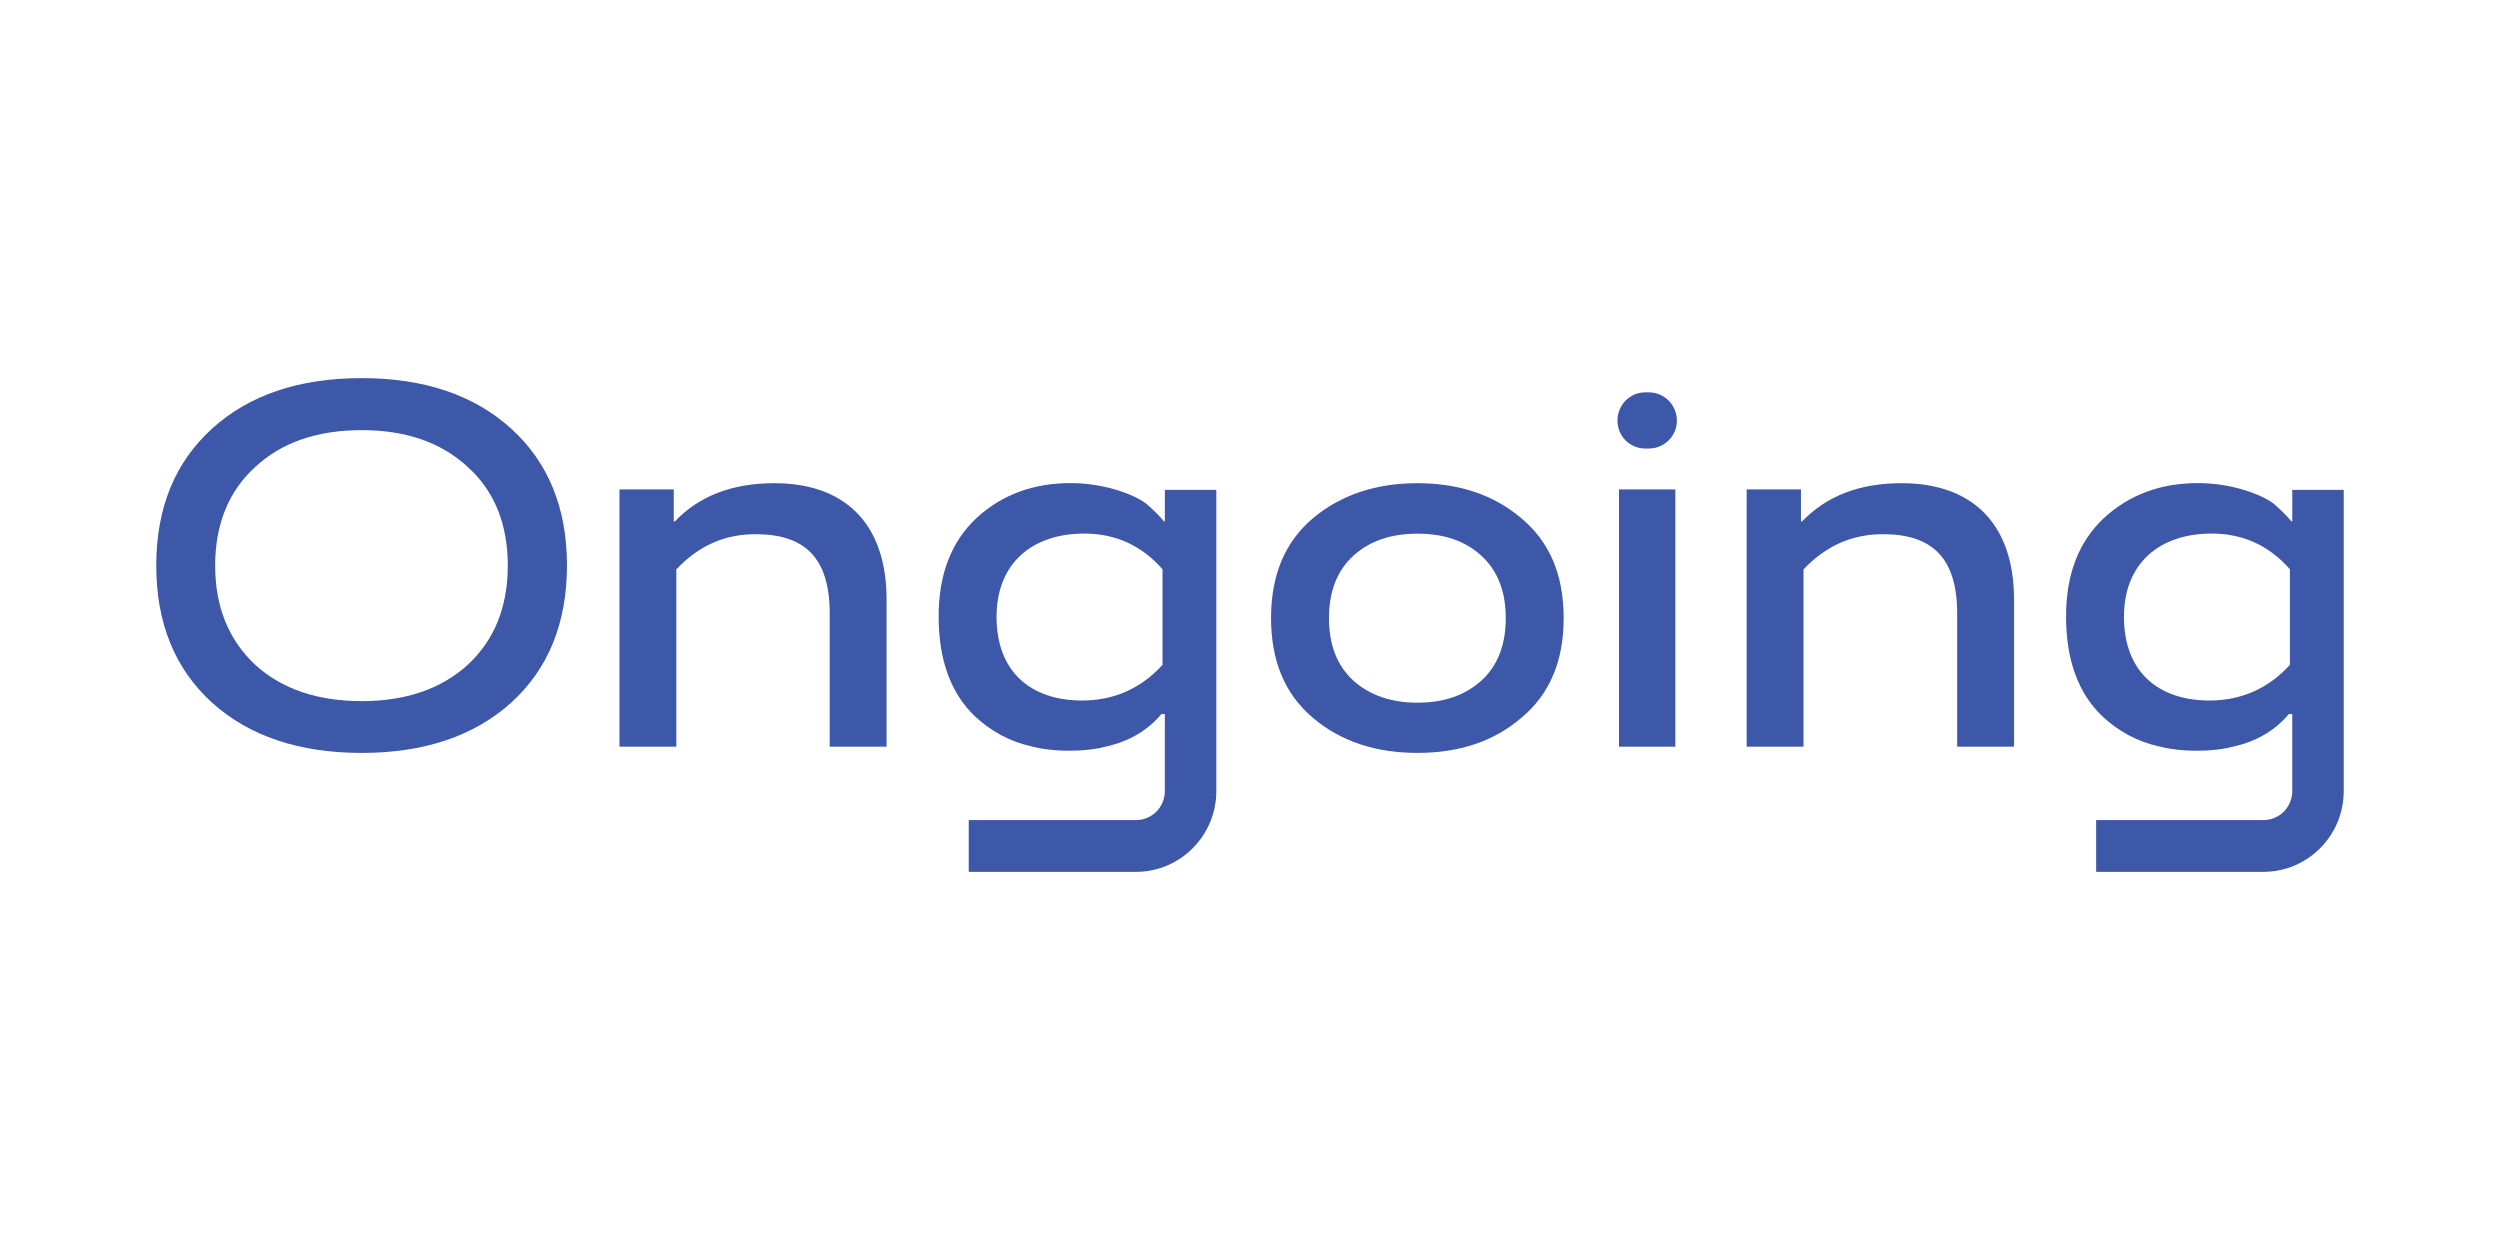 <svg width="400" height="200" viewBox="0 0 400 200" fill="none" xmlns="http://www.w3.org/2000/svg">
<g clip-path="url(#clip0_1879_167)">
<path d="M304.292 77.312C297.499 77.312 292.268 79.341 288.316 83.443H288.152V78.306H279.464V119.47H288.563V91.103C292.187 87.293 296.347 85.471 301.287 85.471C309.028 85.471 313.147 89.156 313.147 98.144V119.47H322.247V95.948C322.244 83.524 315.285 77.312 304.292 77.312Z" fill="#3D57A9"/>
<path d="M268.056 78.307H259.04V119.471H268.056V78.307Z" fill="#3D57A9"/>
<path d="M263.816 62.777H263.24C260.768 62.777 258.792 64.805 258.792 67.291C258.792 69.777 260.768 71.764 263.24 71.764H263.816C266.287 71.764 268.304 69.777 268.304 67.291C268.304 64.805 266.287 62.777 263.816 62.777Z" fill="#3D57A9"/>
<path d="M243.435 82.945C239.03 79.175 233.43 77.312 226.799 77.312C220.128 77.312 214.528 79.175 210.04 82.945C205.592 86.714 203.368 92.013 203.368 98.888C203.368 105.763 205.592 111.062 210.04 114.832C214.528 118.642 220.128 120.464 226.799 120.464C233.428 120.464 239.028 118.642 243.435 114.832C247.963 111.062 250.187 105.763 250.187 98.888C250.187 92.013 247.963 86.714 243.435 82.945ZM237.011 108.91C234.416 111.228 231.083 112.43 226.799 112.43C222.559 112.43 219.14 111.228 216.547 108.91C213.952 106.549 212.635 103.194 212.635 98.888C212.635 94.624 213.952 91.269 216.547 88.907C219.142 86.546 222.559 85.387 226.799 85.387C231.083 85.387 234.416 86.546 237.011 88.907C239.606 91.269 240.923 94.621 240.923 98.888C240.923 103.196 239.606 106.551 237.011 108.91Z" fill="#3D57A9"/>
<path d="M123.902 77.312C117.15 77.312 111.878 79.341 107.966 83.443H107.802V78.306H99.114V119.47H108.214V91.103C111.797 87.293 115.954 85.471 120.895 85.471C128.678 85.471 132.754 89.156 132.754 98.144V119.47H141.854V95.948C141.854 83.524 134.938 77.312 123.902 77.312Z" fill="#3D57A9"/>
<path d="M81.781 68.575C75.852 63.192 67.821 60.5 57.9 60.5C47.852 60.5 39.864 63.192 33.936 68.575C28.007 73.958 25 81.247 25 90.483C25 99.72 28.005 107.047 33.936 112.433C39.864 117.775 47.852 120.467 57.9 120.467C67.824 120.467 75.852 117.775 81.781 112.433C87.709 107.05 90.716 99.72 90.716 90.483C90.716 81.247 87.709 73.958 81.781 68.575ZM74.821 106.384C70.581 110.234 64.897 112.181 57.897 112.181C50.773 112.181 45.093 110.234 40.85 106.384C36.609 102.409 34.426 97.15 34.426 90.481C34.426 83.855 36.609 78.556 40.85 74.702C45.09 70.768 50.773 68.821 57.897 68.821C64.897 68.821 70.578 70.768 74.821 74.702C79.105 78.553 81.245 83.855 81.245 90.481C81.245 97.15 79.105 102.409 74.821 106.384Z" fill="#3D57A9"/>
<path d="M186.377 78.374V83.427H186.253C185.348 82.349 184.401 81.48 183.658 80.817C182.258 79.492 177.234 77.296 171.305 77.296C165.293 77.296 160.27 79.159 156.193 82.929C152.201 86.698 150.182 91.916 150.182 98.623C150.182 105.579 152.117 110.881 155.946 114.567C158.541 117.009 161.586 118.666 165.17 119.454C166.982 119.909 168.958 120.118 171.058 120.118C173.198 120.118 175.174 119.912 176.946 119.454C180.65 118.626 183.617 116.887 185.838 114.236H186.374V126.576C186.374 129.143 184.315 131.214 181.762 131.214H154.998V139.497H181.762C188.843 139.497 194.61 133.7 194.61 126.576V78.374H186.377ZM186.005 106.37C182.589 110.139 178.225 112.083 173.16 112.083C164.801 112.083 159.448 107.364 159.448 98.707C159.448 90.053 165.213 85.371 173.489 85.371C178.47 85.371 182.67 87.275 186.005 91.087V106.37Z" fill="#3D57A9"/>
<path d="M366.764 78.374V83.427H366.64C365.736 82.349 364.788 81.48 364.045 80.817C362.645 79.492 357.621 77.296 351.693 77.296C345.681 77.296 340.657 79.159 336.581 82.929C332.588 86.698 330.569 91.916 330.569 98.623C330.569 105.579 332.505 110.881 336.333 114.567C338.928 117.009 341.973 118.666 345.557 119.454C347.369 119.909 349.345 120.118 351.445 120.118C353.585 120.118 355.562 119.912 357.333 119.454C361.038 118.626 364.002 116.887 366.226 114.236H366.762V126.576C366.762 129.143 364.702 131.214 362.15 131.214H335.385V139.497H362.15C369.23 139.497 374.997 133.7 374.997 126.576V78.374H366.764ZM366.393 106.37C362.976 110.139 358.609 112.083 353.545 112.083C345.188 112.083 339.833 107.364 339.833 98.707C339.833 90.053 345.597 85.371 353.873 85.371C358.854 85.371 363.054 87.275 366.39 91.087V106.37H366.393Z" fill="#3D57A9"/>
</g>
<defs>
<clipPath id="clip0_1879_167">
<rect width="350" height="79" fill="white" transform="translate(25 60.5)"/>
</clipPath>
</defs>
</svg>
